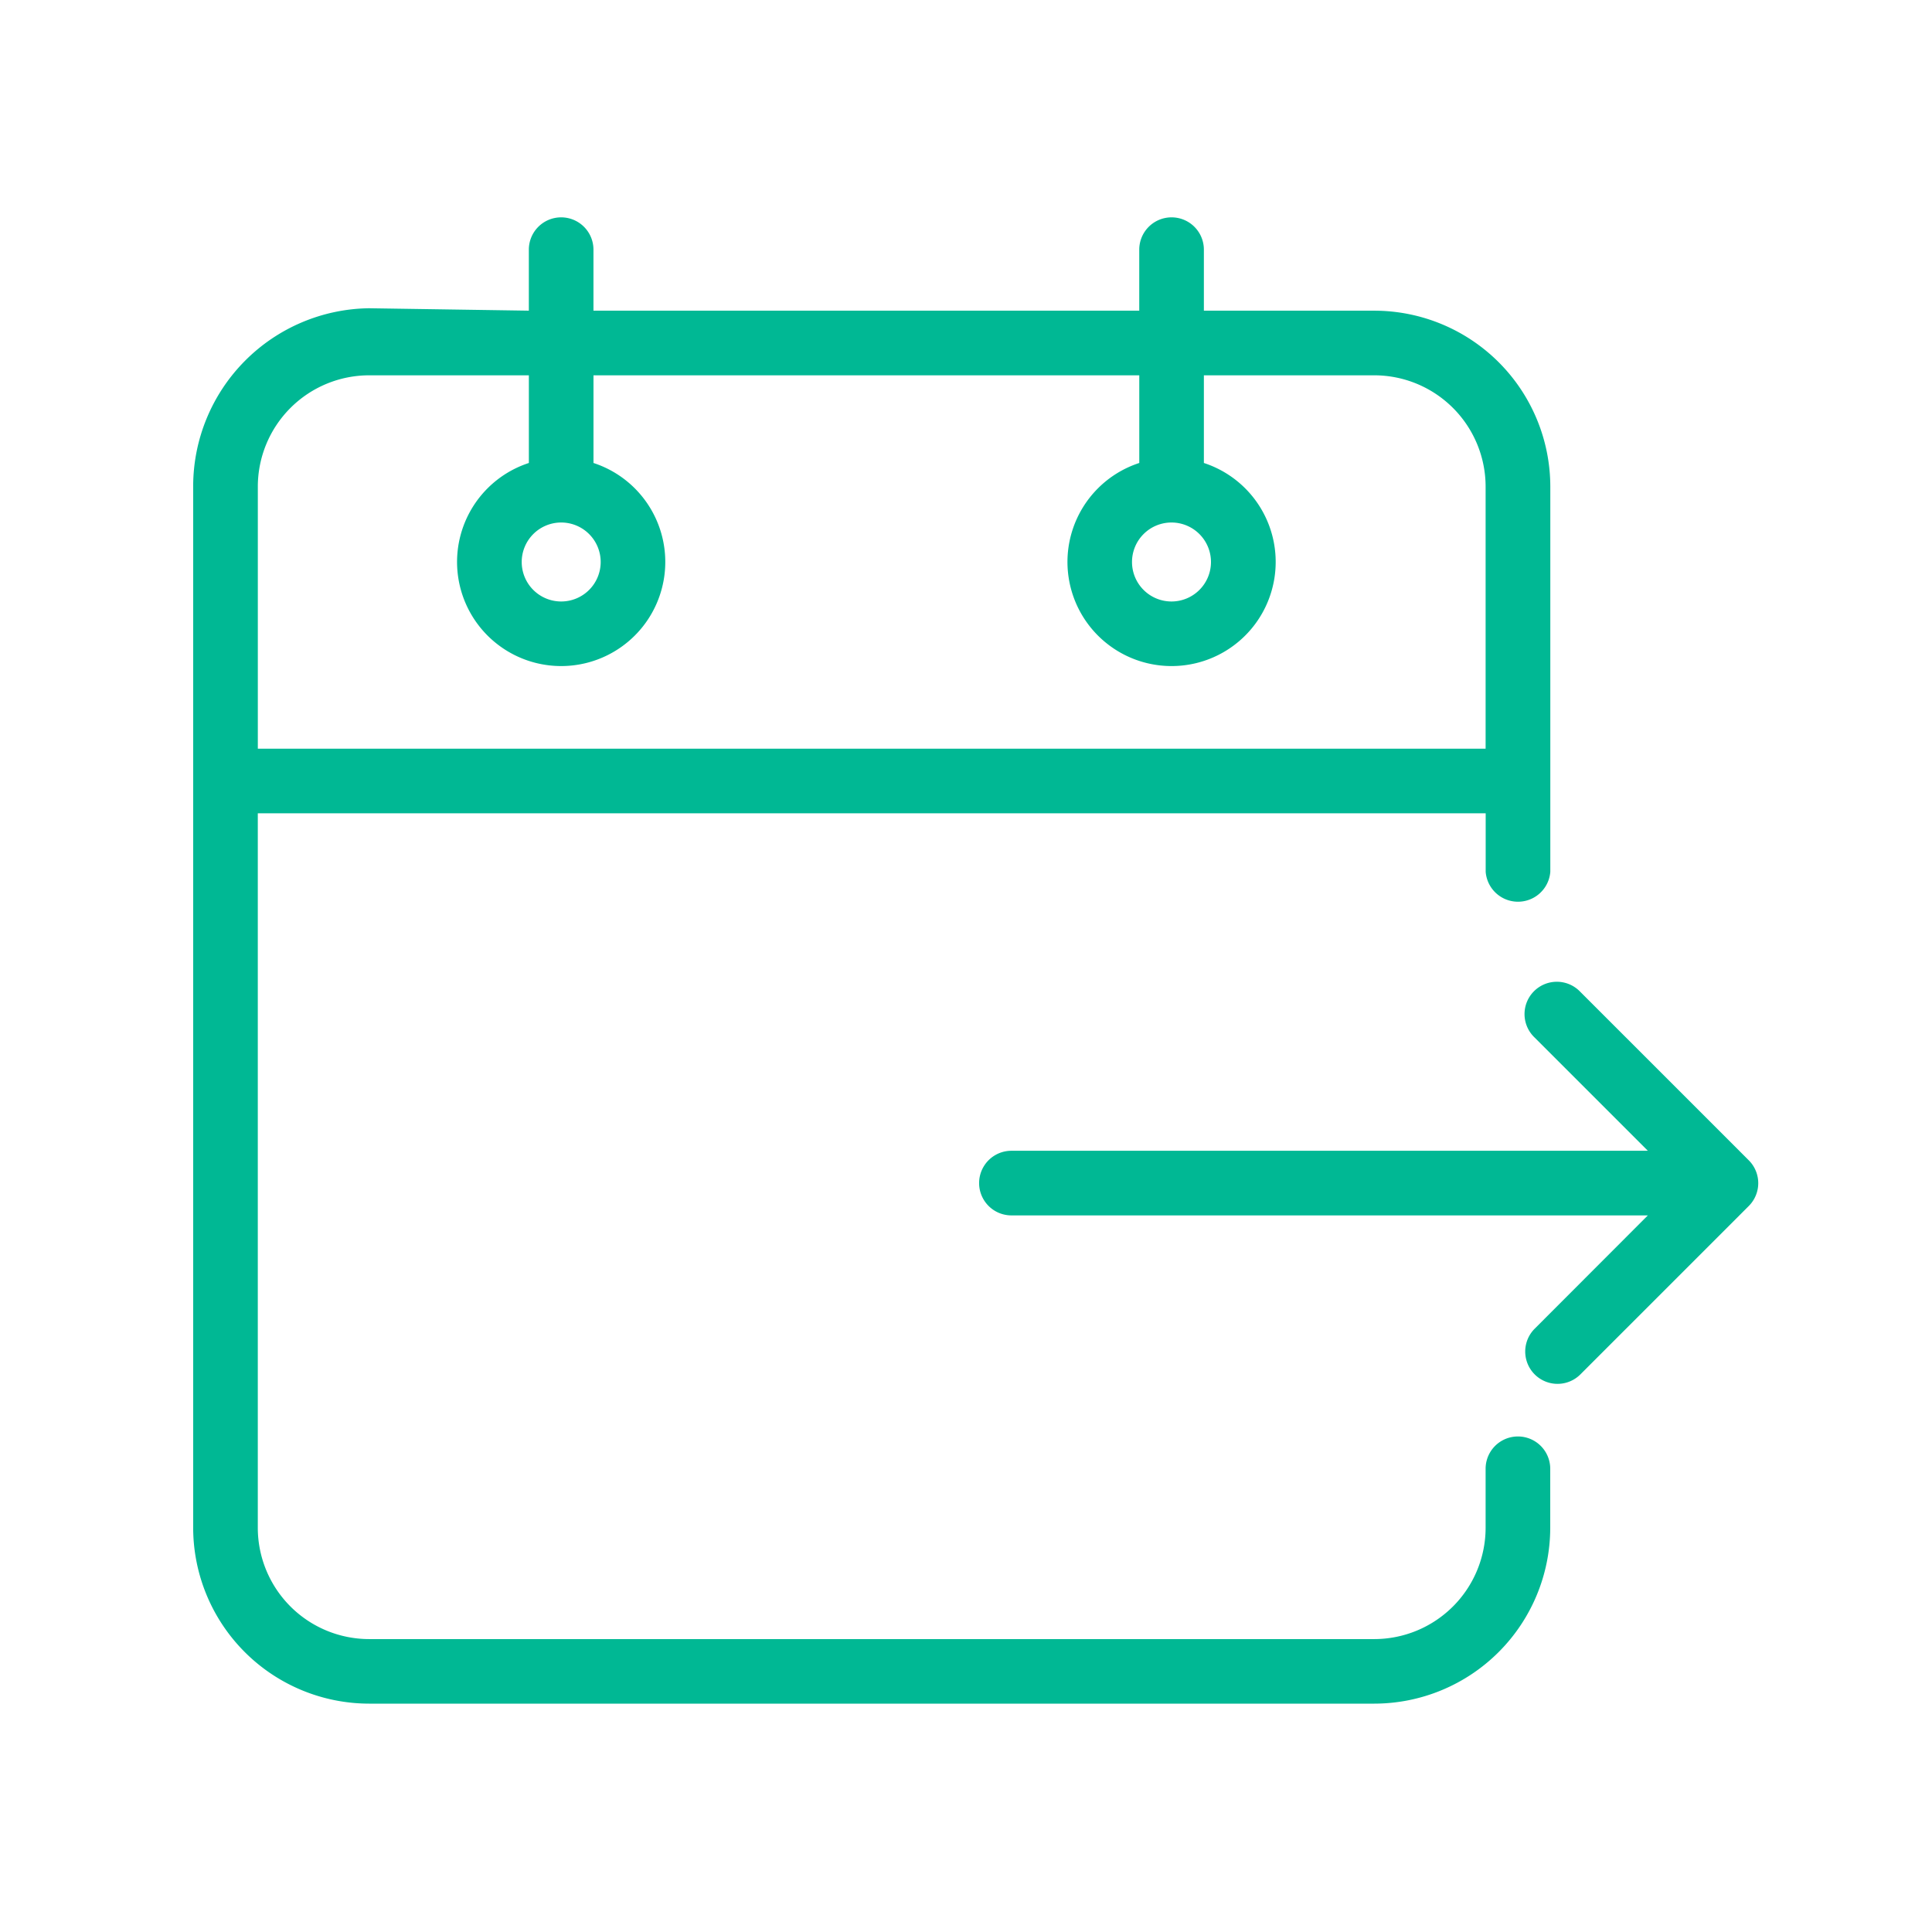 <svg xmlns="http://www.w3.org/2000/svg" width="80" height="80" viewBox="0 0 80 80">
  <g id="icon_180days" transform="translate(-283 -1914)">
    <rect id="Rectangle_10597" data-name="Rectangle 10597" width="80" height="80" transform="translate(283 1914)" fill="none"/>
    <g id="check-out" transform="translate(291 1923)">
      <path id="Path_18015" data-name="Path 18015" d="M124.033,1.893l6.615.1V-.533a1.338,1.338,0,0,1,1.338-1.338,1.338,1.338,0,0,1,1.338,1.338V1.994h22.6V-.533a1.338,1.338,0,0,1,1.338-1.338A1.338,1.338,0,0,1,158.6-.533V1.994h7.061a7.292,7.292,0,0,1,7.284,7.284V25.229a1.342,1.342,0,0,1-2.676,0V22.806H119.425V52.389A4.613,4.613,0,0,0,124.033,57h41.624a4.613,4.613,0,0,0,4.609-4.608V49.948a1.338,1.338,0,1,1,2.676,0v2.441a7.292,7.292,0,0,1-7.284,7.284H124.033a7.292,7.292,0,0,1-7.284-7.284V9.278a7.379,7.379,0,0,1,7.284-7.385ZM170.266,20.13V9.278a4.613,4.613,0,0,0-4.609-4.608H158.6V8.3a4.311,4.311,0,1,1-2.675,0V4.67h-22.6V8.3a4.311,4.311,0,1,1-2.676,0V4.67h-6.615a4.613,4.613,0,0,0-4.608,4.608V20.13Zm-13.007-9.365a1.635,1.635,0,1,0,1.635,1.635A1.635,1.635,0,0,0,157.258,10.765Zm-25.272,0a1.635,1.635,0,1,0,1.636,1.635A1.635,1.635,0,0,0,131.986,10.765Zm0,0" transform="translate(-116.75 1.871)" fill="#00b894"/>
      <path id="Path_18016" data-name="Path 18016" d="M27.691,273.757H1.338a1.338,1.338,0,0,1,0-2.676H27.691l-4.7-4.7a1.338,1.338,0,1,1,1.892-1.892l6.987,6.987a1.337,1.337,0,0,1,0,1.892l-6.987,6.987a1.338,1.338,0,0,1-1.892-1.892Zm0,0" transform="translate(32.543 -232.43)" fill="#00b894"/>
    </g>
  </g>
</svg>

